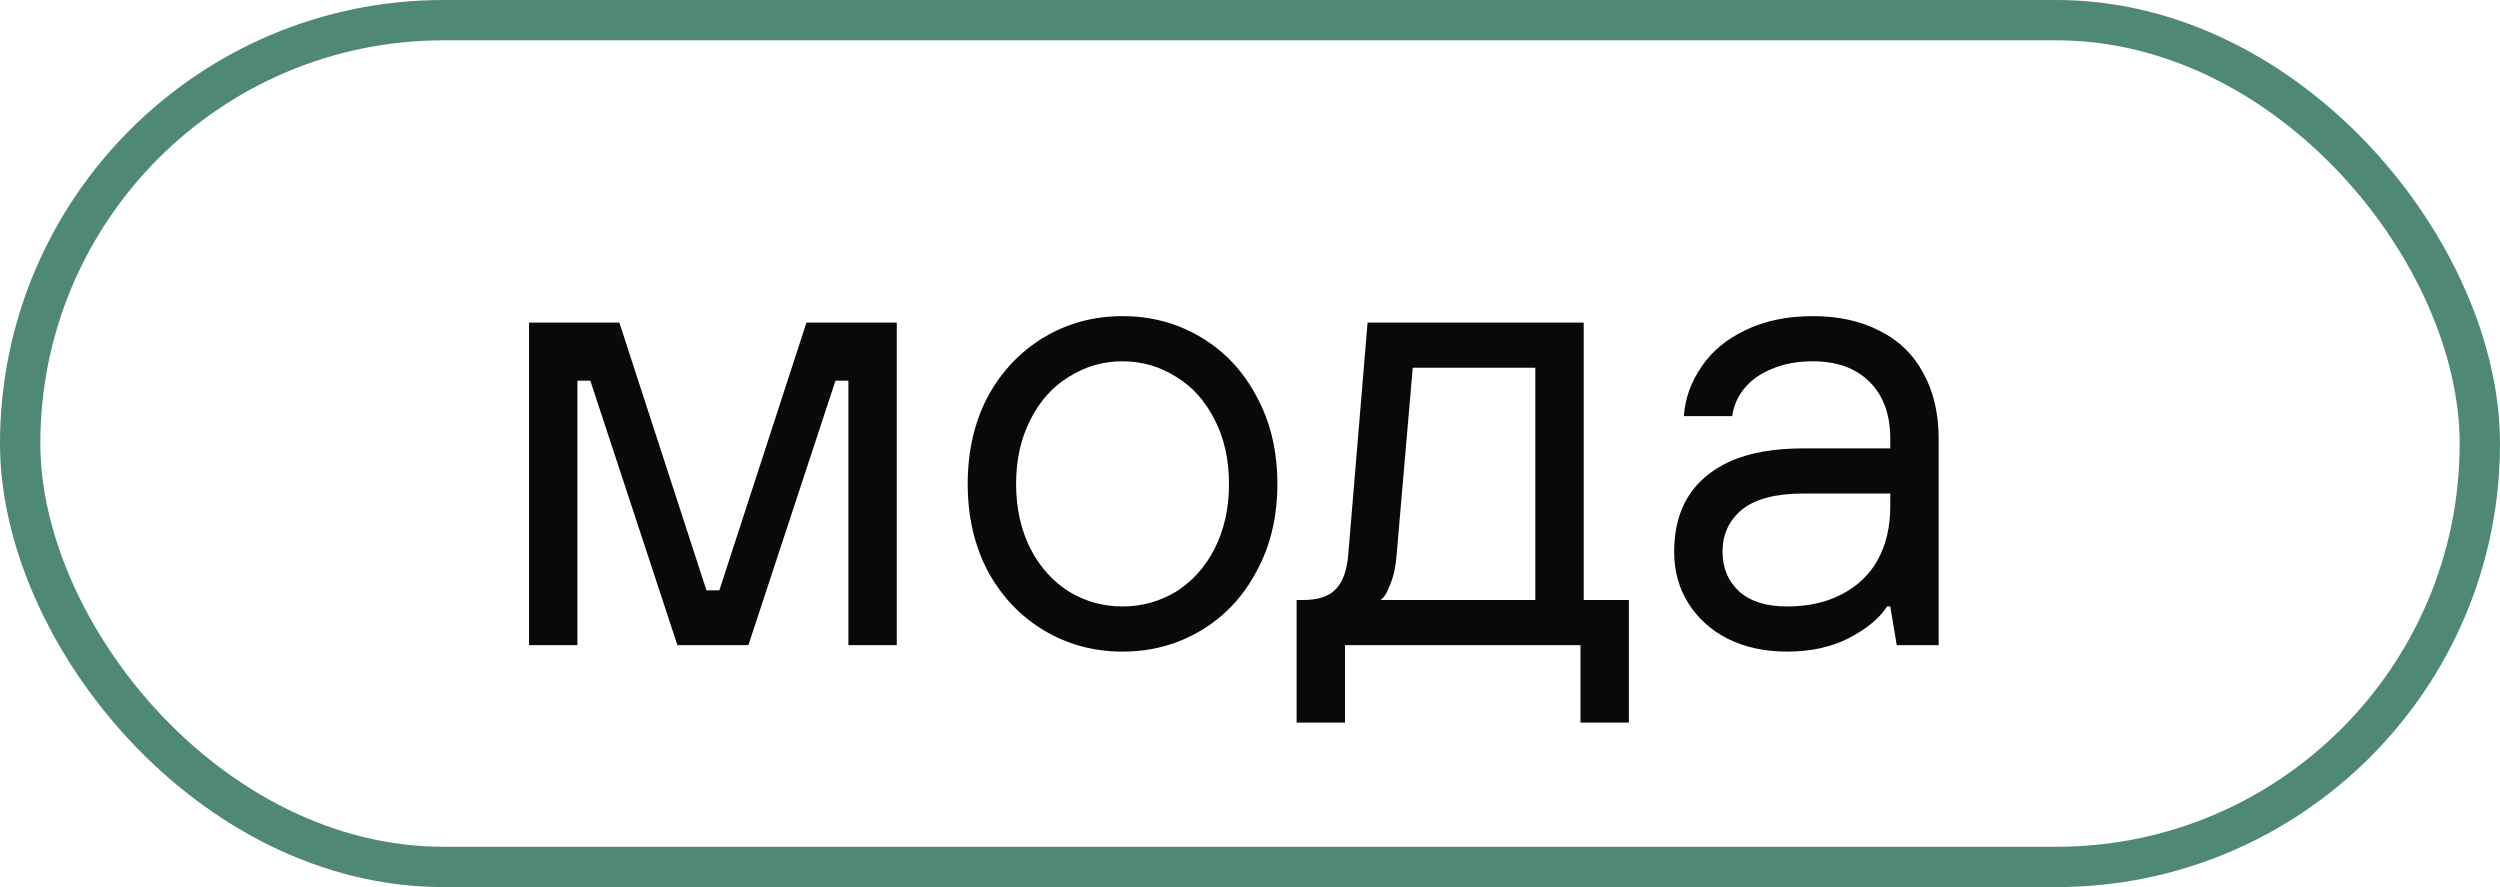 <?xml version="1.0" encoding="UTF-8"?> <svg xmlns="http://www.w3.org/2000/svg" width="62" height="22" viewBox="0 0 62 22" fill="none"><rect x="0.5" y="0.5" width="61" height="21" rx="10.5" stroke="#4F8973"></rect><path d="M13.12 16V8H15.36L17.52 14.64H17.84L20 8H22.24V16H21.04V9.44H20.72L18.56 16H16.8L14.64 9.44H14.32V16H13.12ZM27.839 16.16C27.125 16.16 26.474 15.984 25.887 15.632C25.301 15.28 24.837 14.789 24.495 14.16C24.165 13.531 23.999 12.811 23.999 12C23.999 11.189 24.165 10.469 24.495 9.84C24.837 9.211 25.301 8.72 25.887 8.368C26.474 8.016 27.125 7.84 27.839 7.84C28.554 7.84 29.205 8.016 29.791 8.368C30.378 8.72 30.837 9.211 31.167 9.84C31.509 10.469 31.679 11.189 31.679 12C31.679 12.811 31.509 13.531 31.167 14.16C30.837 14.789 30.378 15.28 29.791 15.632C29.205 15.984 28.554 16.16 27.839 16.16ZM27.839 15.04C28.319 15.04 28.762 14.917 29.167 14.672C29.573 14.416 29.893 14.059 30.127 13.6C30.362 13.131 30.479 12.597 30.479 12C30.479 11.403 30.362 10.875 30.127 10.416C29.893 9.947 29.573 9.589 29.167 9.344C28.762 9.088 28.319 8.96 27.839 8.96C27.359 8.96 26.917 9.088 26.511 9.344C26.106 9.589 25.786 9.947 25.551 10.416C25.317 10.875 25.199 11.403 25.199 12C25.199 12.597 25.317 13.131 25.551 13.6C25.786 14.059 26.106 14.416 26.511 14.672C26.917 14.917 27.359 15.04 27.839 15.04ZM32.156 17.92V14.88H32.316C32.679 14.88 32.946 14.795 33.116 14.624C33.298 14.443 33.404 14.155 33.436 13.76L33.916 8H39.276V14.88H40.396V17.92H39.196V16H33.356V17.92H32.156ZM34.236 14.88H38.076V9.12H35.036L34.636 13.76C34.615 14.048 34.562 14.293 34.476 14.496C34.402 14.699 34.322 14.827 34.236 14.88ZM44.319 16.16C43.764 16.16 43.273 16.053 42.847 15.84C42.431 15.627 42.105 15.333 41.871 14.96C41.636 14.587 41.519 14.16 41.519 13.68C41.519 13.157 41.631 12.709 41.855 12.336C42.089 11.952 42.441 11.653 42.911 11.44C43.391 11.227 43.993 11.12 44.719 11.12H46.879V10.88C46.879 10.283 46.708 9.813 46.367 9.472C46.025 9.131 45.556 8.96 44.959 8.96C44.575 8.96 44.233 9.024 43.935 9.152C43.647 9.269 43.417 9.435 43.247 9.648C43.087 9.851 42.991 10.075 42.959 10.32H41.759C41.791 9.883 41.935 9.477 42.191 9.104C42.447 8.72 42.809 8.416 43.279 8.192C43.759 7.957 44.319 7.84 44.959 7.84C45.599 7.84 46.153 7.963 46.623 8.208C47.092 8.443 47.449 8.789 47.695 9.248C47.951 9.707 48.079 10.251 48.079 10.88V16H47.039L46.879 15.04H46.799C46.617 15.328 46.303 15.589 45.855 15.824C45.417 16.048 44.905 16.16 44.319 16.16ZM44.319 15.04C44.841 15.04 45.295 14.939 45.679 14.736C46.073 14.533 46.372 14.245 46.575 13.872C46.777 13.499 46.879 13.061 46.879 12.56V12.24H44.719C44.036 12.24 43.529 12.373 43.199 12.64C42.879 12.907 42.719 13.253 42.719 13.68C42.719 14.085 42.857 14.416 43.135 14.672C43.412 14.917 43.807 15.04 44.319 15.04Z" fill="#090909"></path></svg> 